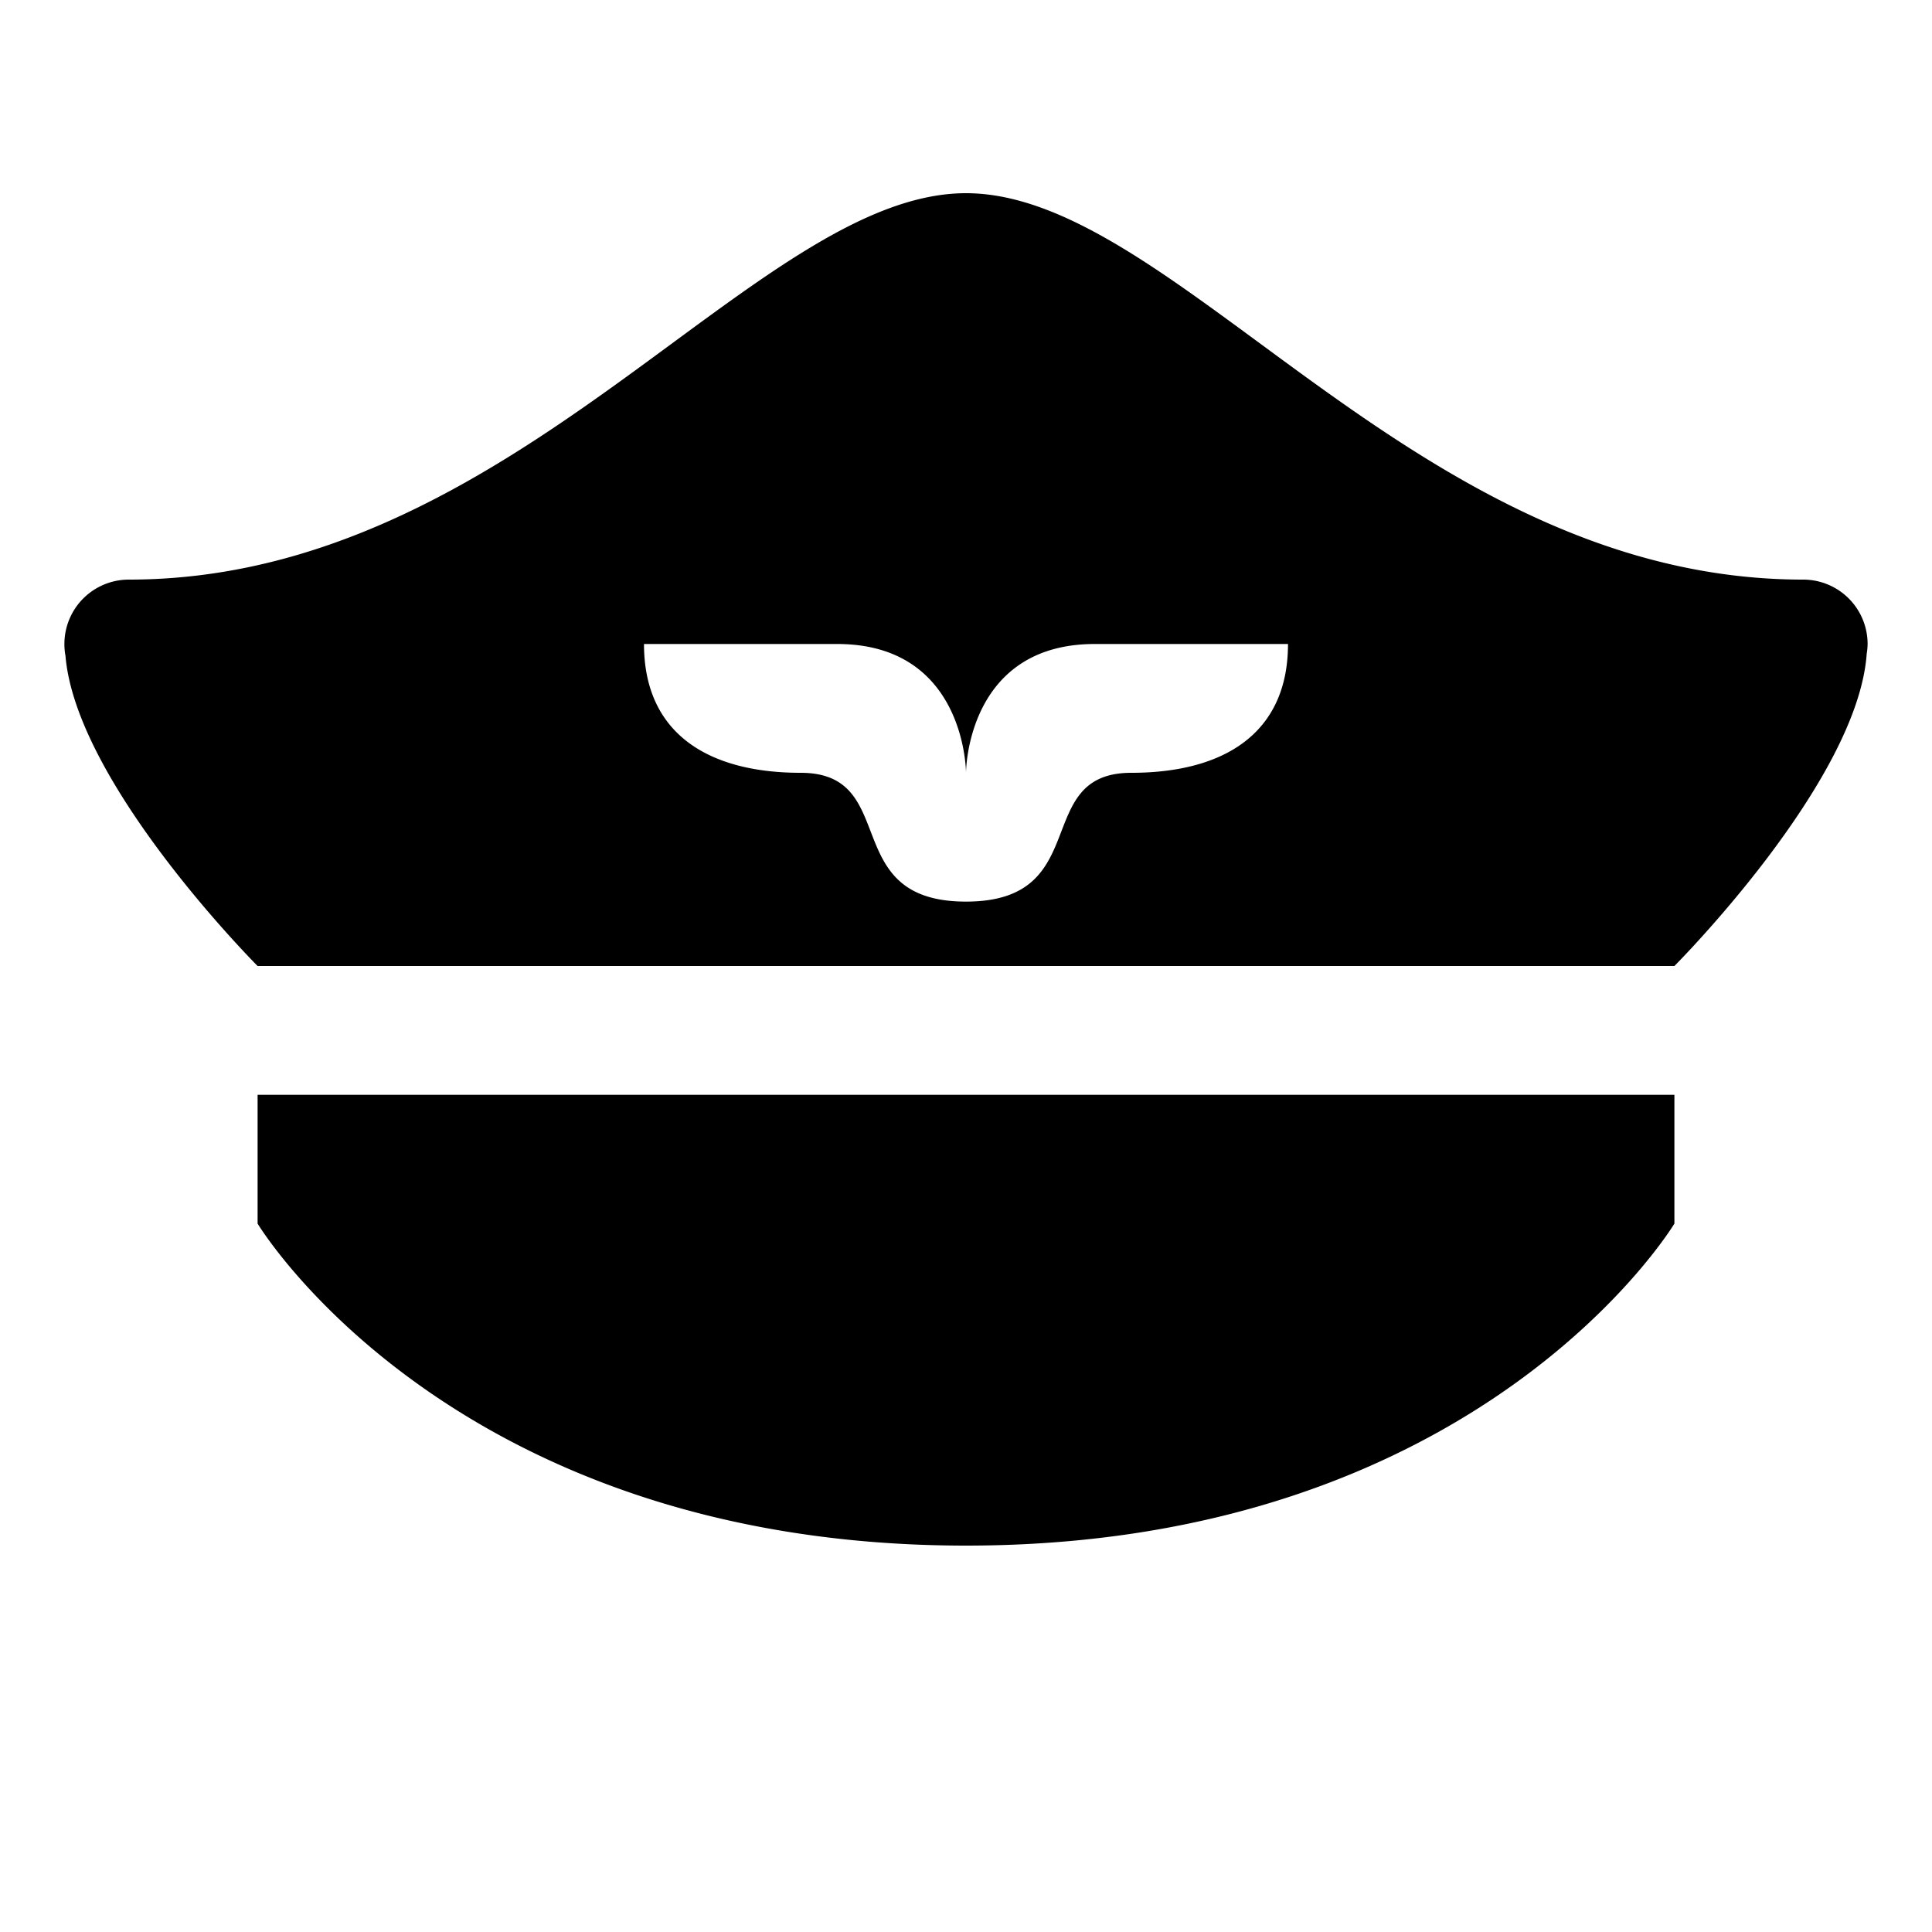 <svg xmlns="http://www.w3.org/2000/svg" viewBox="0 0 30 30">    <path d="M 15 3 C 11.721 3 8 9 2 9 A 1 1 0 0 0 1 10 A 1 1 0 0 0 1.014 10.17 A 1 1 0 0 0 1.016 10.176 C 1.177 12.171 4 15 4 15 L 26 15 C 26 15 28.846 12.149 28.986 10.152 A 1 1 0 0 0 29 10 A 1 1 0 0 0 28 9 C 22 9 18.279 3 15 3 z M 10 10 L 13 10 C 15 10 15 12 15 12 C 15 12 15 10 17 10 L 20 10 C 20 11.389 19.004 12 17.568 12 C 16 12 17 14 15 14 C 13 14 14 12 12.432 12 C 10.996 12 10 11.389 10 10 z M 4 17 L 4 19 C 4 19 7 24 15 24 C 23 24 26 19 26 19 L 26 17 L 4 17 z"></path></svg>